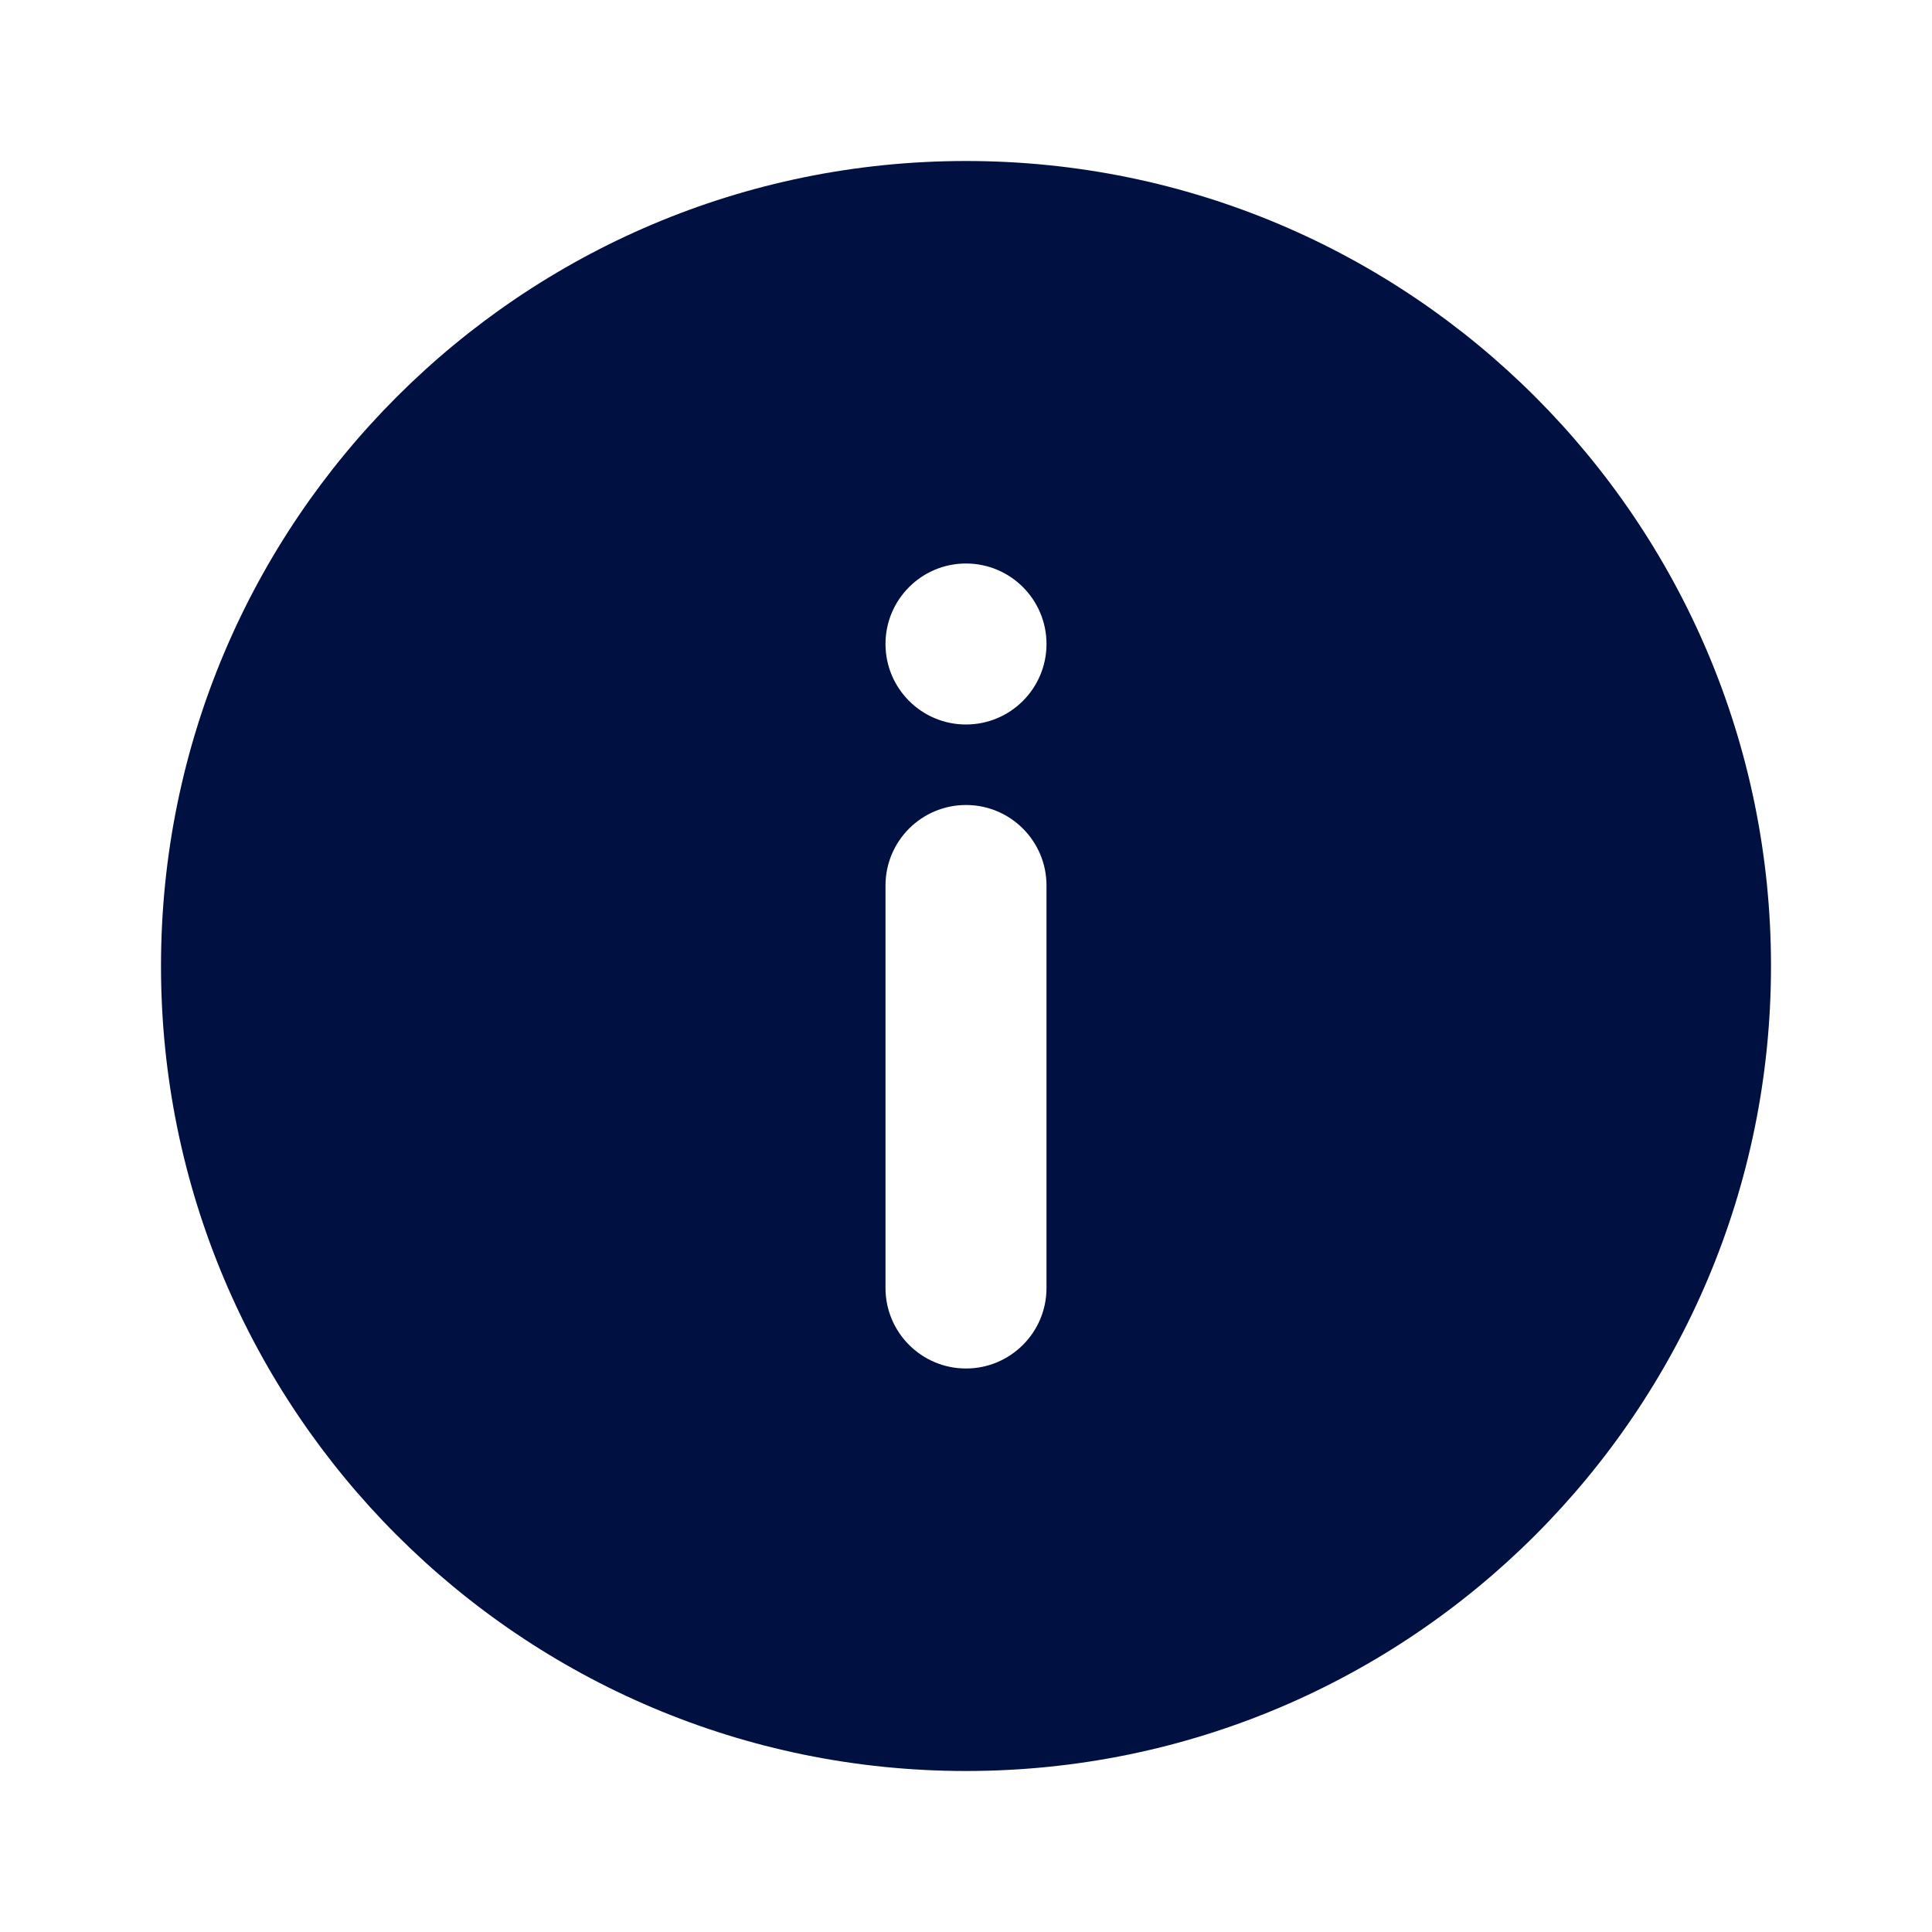 <svg width="12" height="12" viewBox="0 0 12 12" fill="none" xmlns="http://www.w3.org/2000/svg">
<path fill-rule="evenodd" clip-rule="evenodd" d="M6 11C3.239 11 1 8.761 1 6C1 3.239 3.239 1 6 1C8.761 1 11 3.239 11 6C11 8.761 8.761 11 6 11ZM6.5 4C6.5 4.276 6.276 4.5 6 4.5C5.724 4.5 5.5 4.276 5.5 4C5.5 3.724 5.724 3.5 6 3.5C6.276 3.5 6.5 3.724 6.5 4ZM6 5C6.276 5 6.5 5.224 6.5 5.5V8C6.5 8.276 6.276 8.5 6 8.5C5.724 8.5 5.5 8.276 5.5 8V5.5C5.5 5.224 5.724 5 6 5Z" fill="#001141"/>
</svg>
